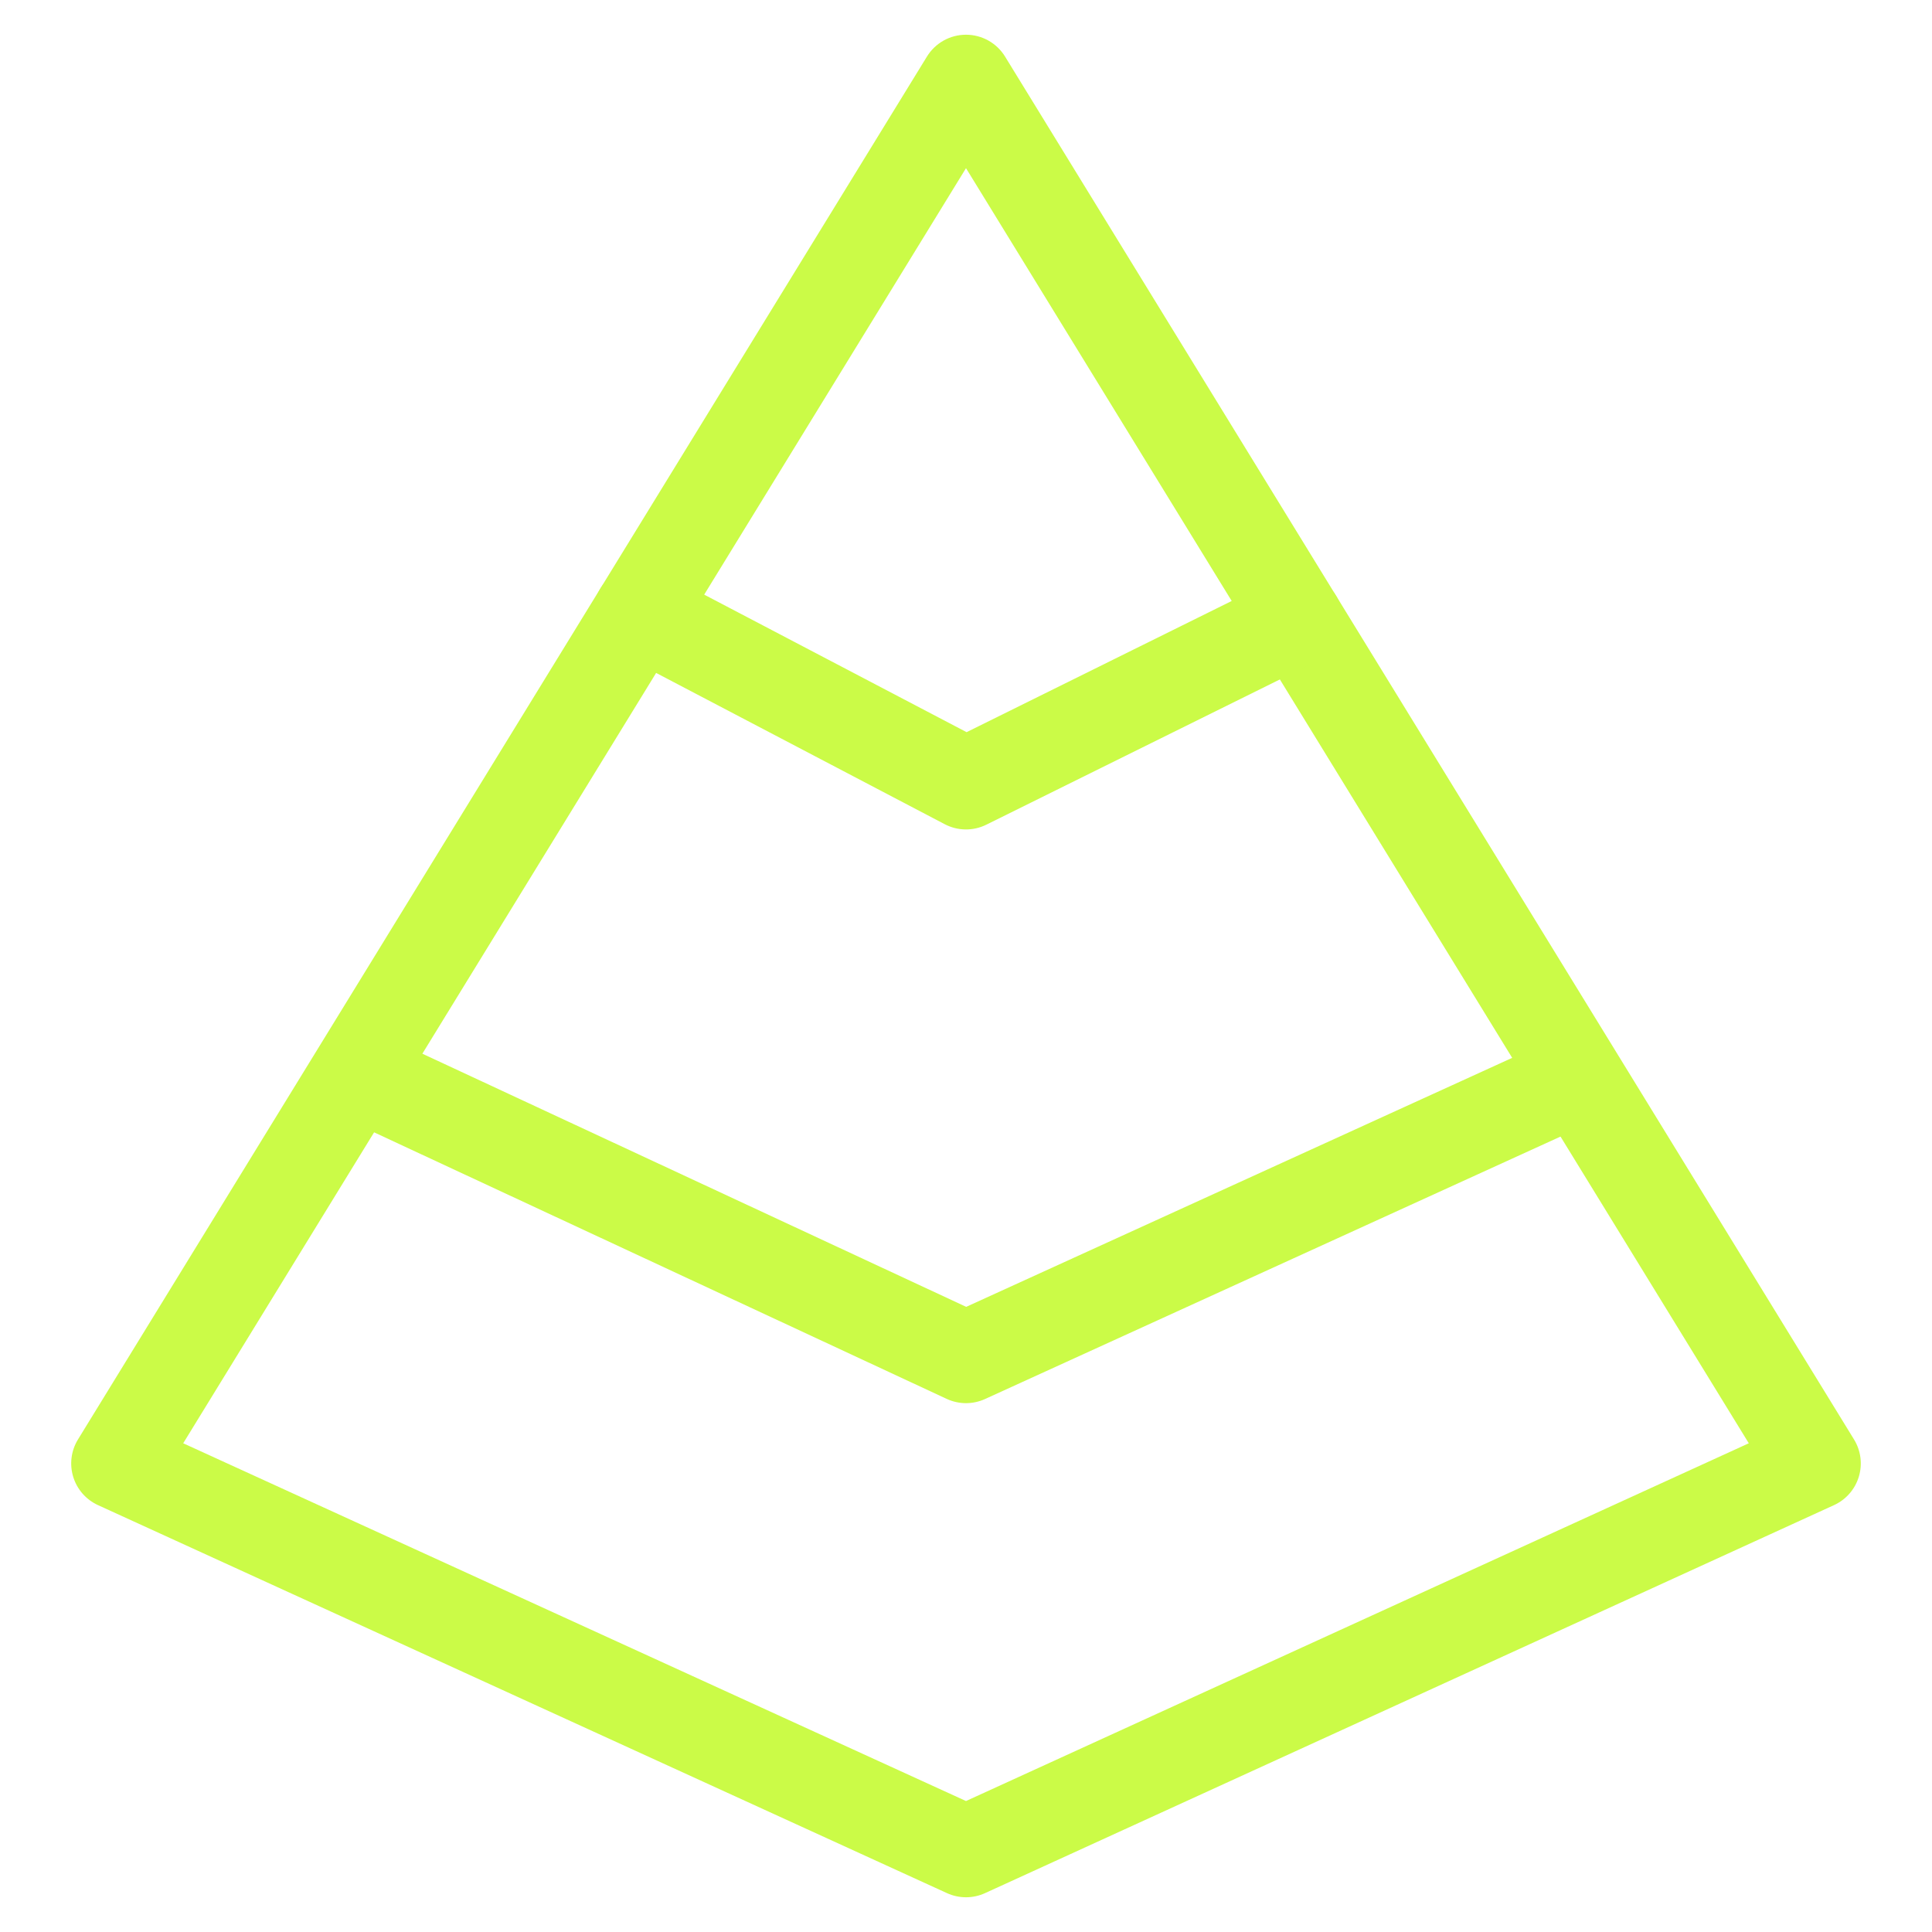 <svg width="475" height="475" viewBox="0 0 475 475" fill="none" xmlns="http://www.w3.org/2000/svg">
<path fill-rule="evenodd" clip-rule="evenodd" d="M19.172 353.902L227.896 13.91C229.946 10.571 233.582 8.537 237.5 8.537C241.417 8.537 245.054 10.571 247.104 13.91L455.828 353.902C457.517 356.653 457.945 359.995 457.004 363.083C456.063 366.17 453.844 368.706 450.909 370.048L242.184 465.441C239.209 466.801 235.791 466.801 232.816 465.441L24.091 370.048C21.156 368.706 18.936 366.17 17.996 363.083C17.055 359.995 17.483 356.653 19.172 353.902ZM45.042 354.842L237.5 442.801L429.958 354.842L237.5 41.346L45.042 354.842Z" fill="#CBFB47"/>
<path fill-rule="evenodd" clip-rule="evenodd" d="M151.988 160.557C146.479 157.67 144.351 150.853 147.239 145.344C150.126 139.835 156.943 137.707 162.452 140.595L237.647 180.01L313.891 142.282C319.465 139.523 326.231 141.809 328.989 147.384C331.748 152.958 329.461 159.724 323.887 162.482L242.498 202.757C239.266 204.357 235.463 204.312 232.268 202.638L151.988 160.557Z" fill="#CBFB47"/>
<path fill-rule="evenodd" clip-rule="evenodd" d="M88.053 276.57C82.414 273.945 79.967 267.236 82.592 261.598C85.217 255.959 91.926 253.512 97.565 256.137L237.548 321.302L381.214 255.784C386.873 253.203 393.562 255.703 396.143 261.361C398.724 267.02 396.225 273.71 390.566 276.291L242.176 343.963C239.178 345.33 235.731 345.317 232.744 343.926L88.053 276.57Z" fill="#CBFB47"/>
</svg>
